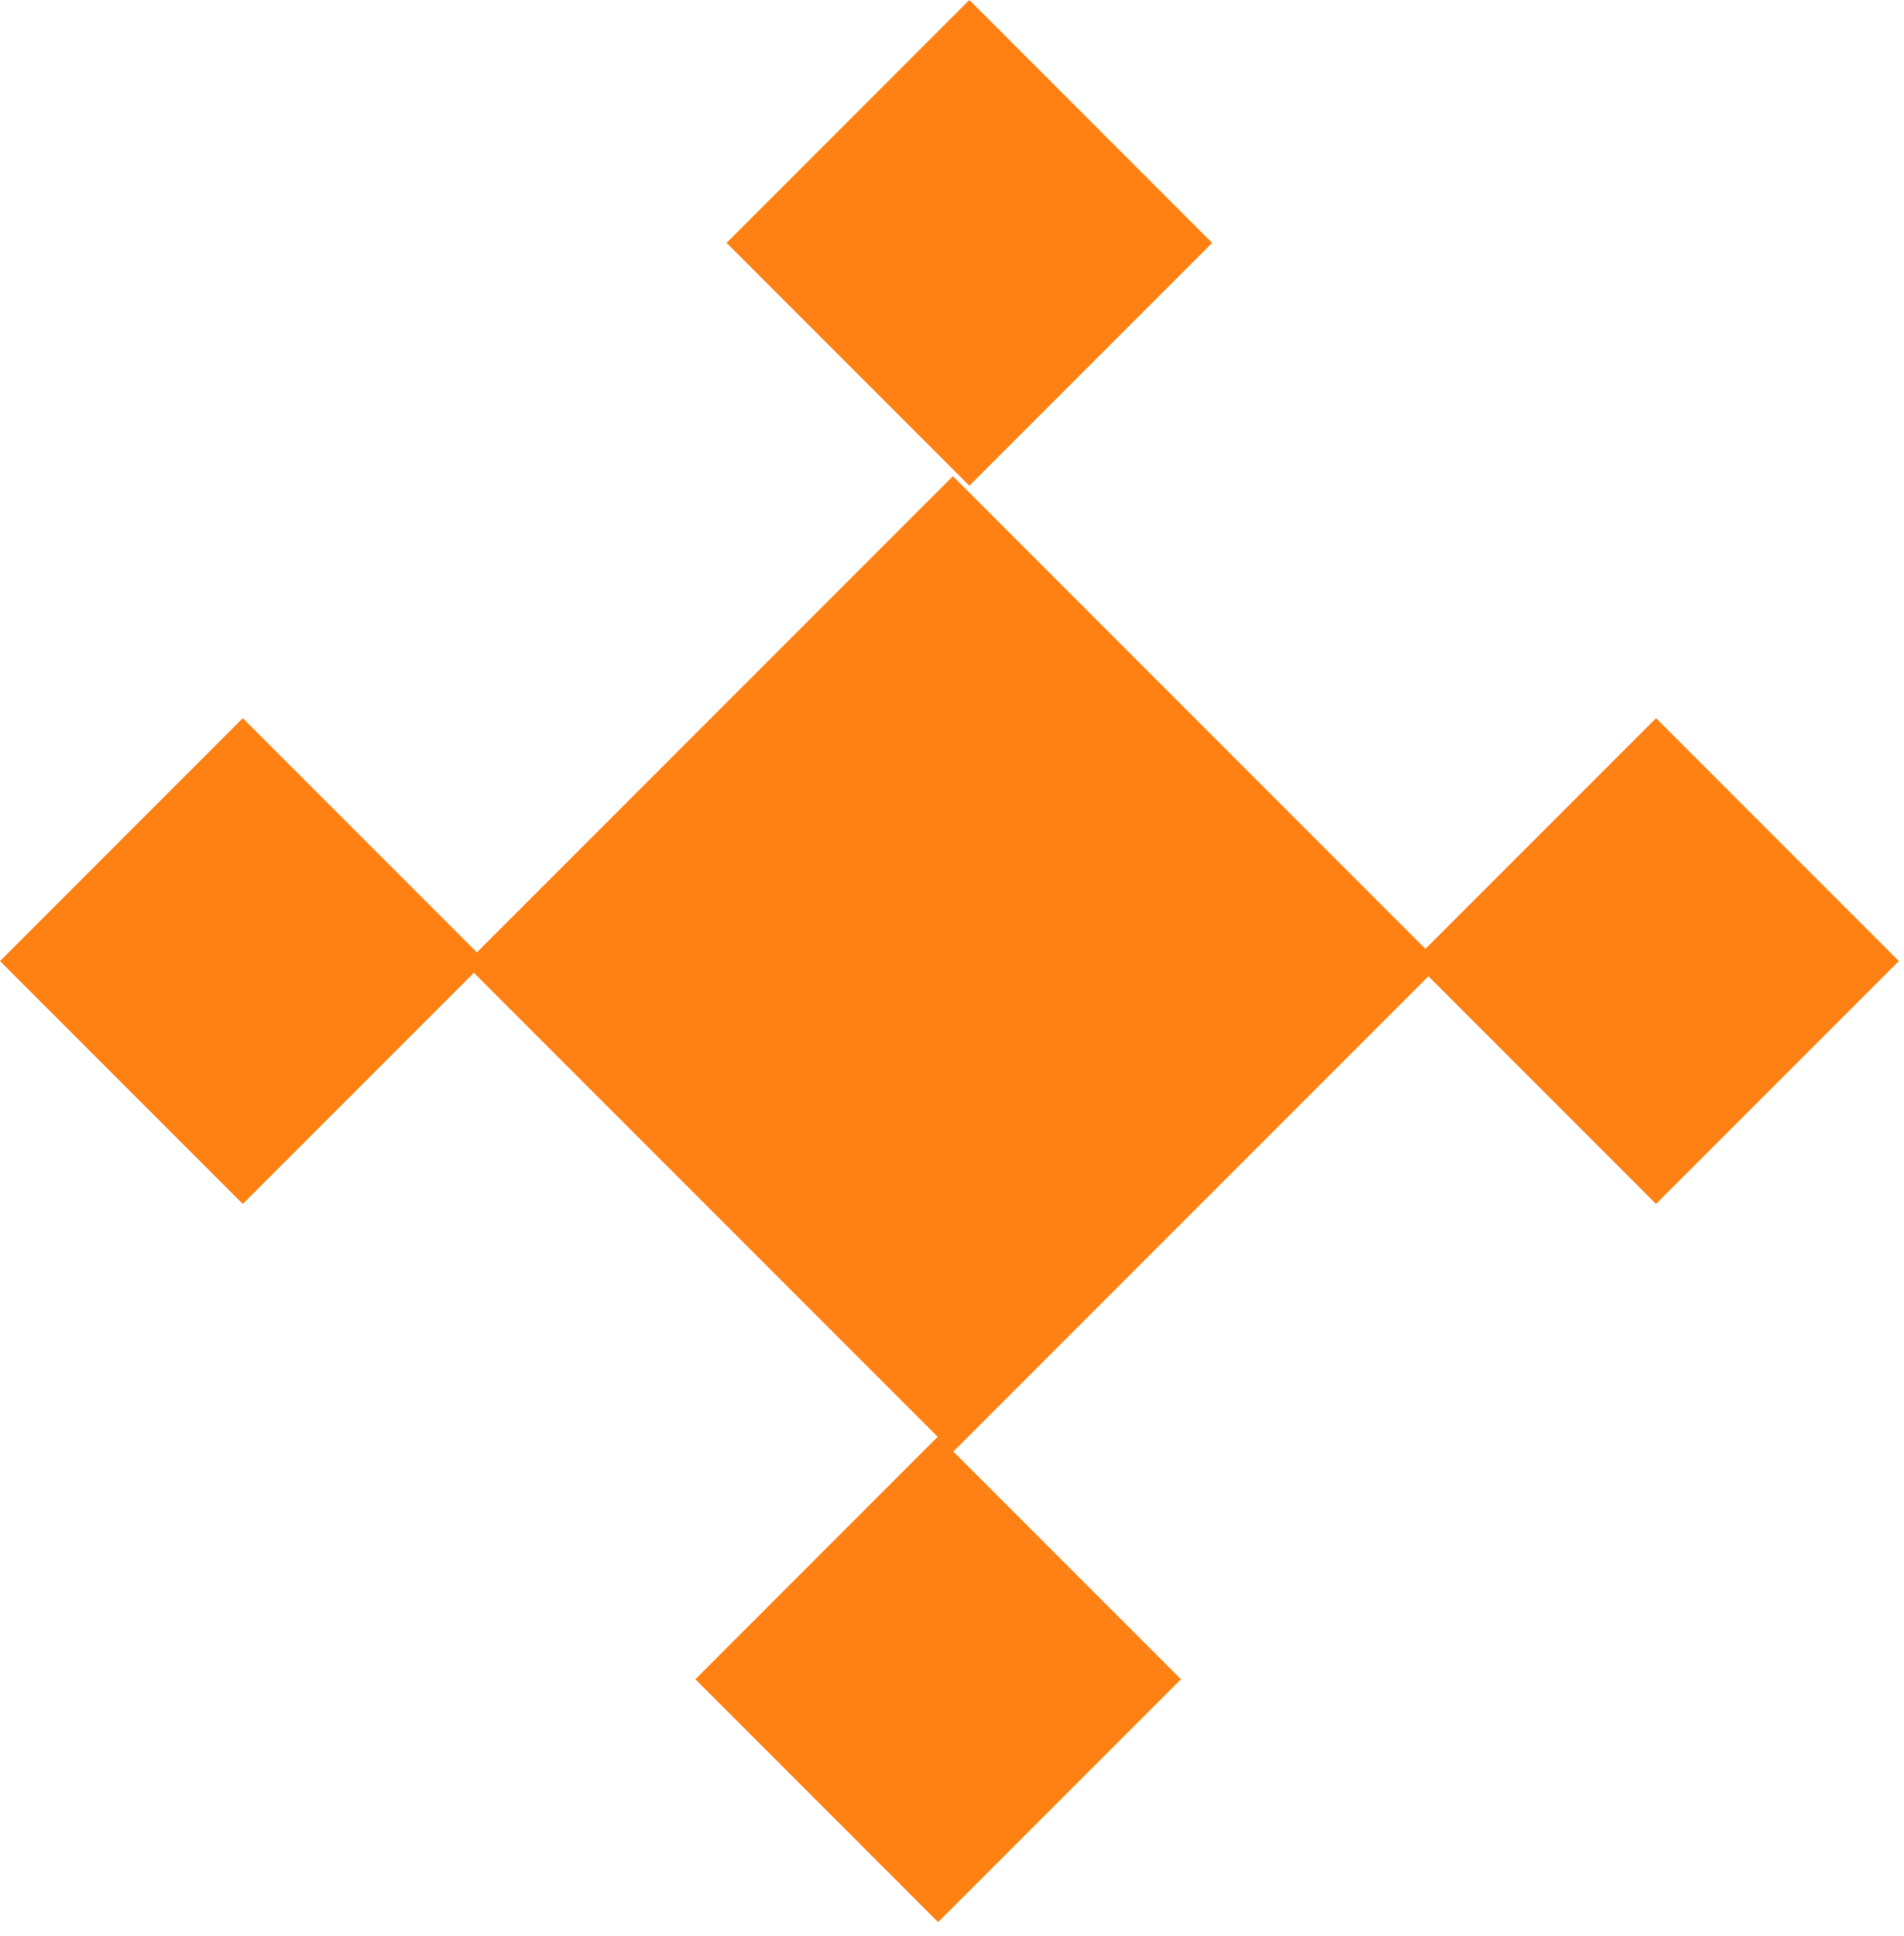 <svg xmlns="http://www.w3.org/2000/svg" width="61" height="62" viewBox="0 0 61 62" fill="none"><rect x="7.778" y="23" width="11" height="11" transform="rotate(45 7.778 23)" fill="#FF8113"></rect><rect x="30.056" y="46" width="11" height="11" transform="rotate(45 30.056 46)" fill="#FF8113"></rect><rect x="53.056" y="23" width="11" height="11" transform="rotate(45 53.056 23)" fill="#FF8113"></rect><rect x="31.056" width="11" height="11" transform="rotate(45 31.056 0)" fill="#FF8113"></rect><rect x="30.528" y="15.25" width="22.097" height="22.097" transform="rotate(45 30.528 15.25)" fill="#FF8113"></rect></svg>
